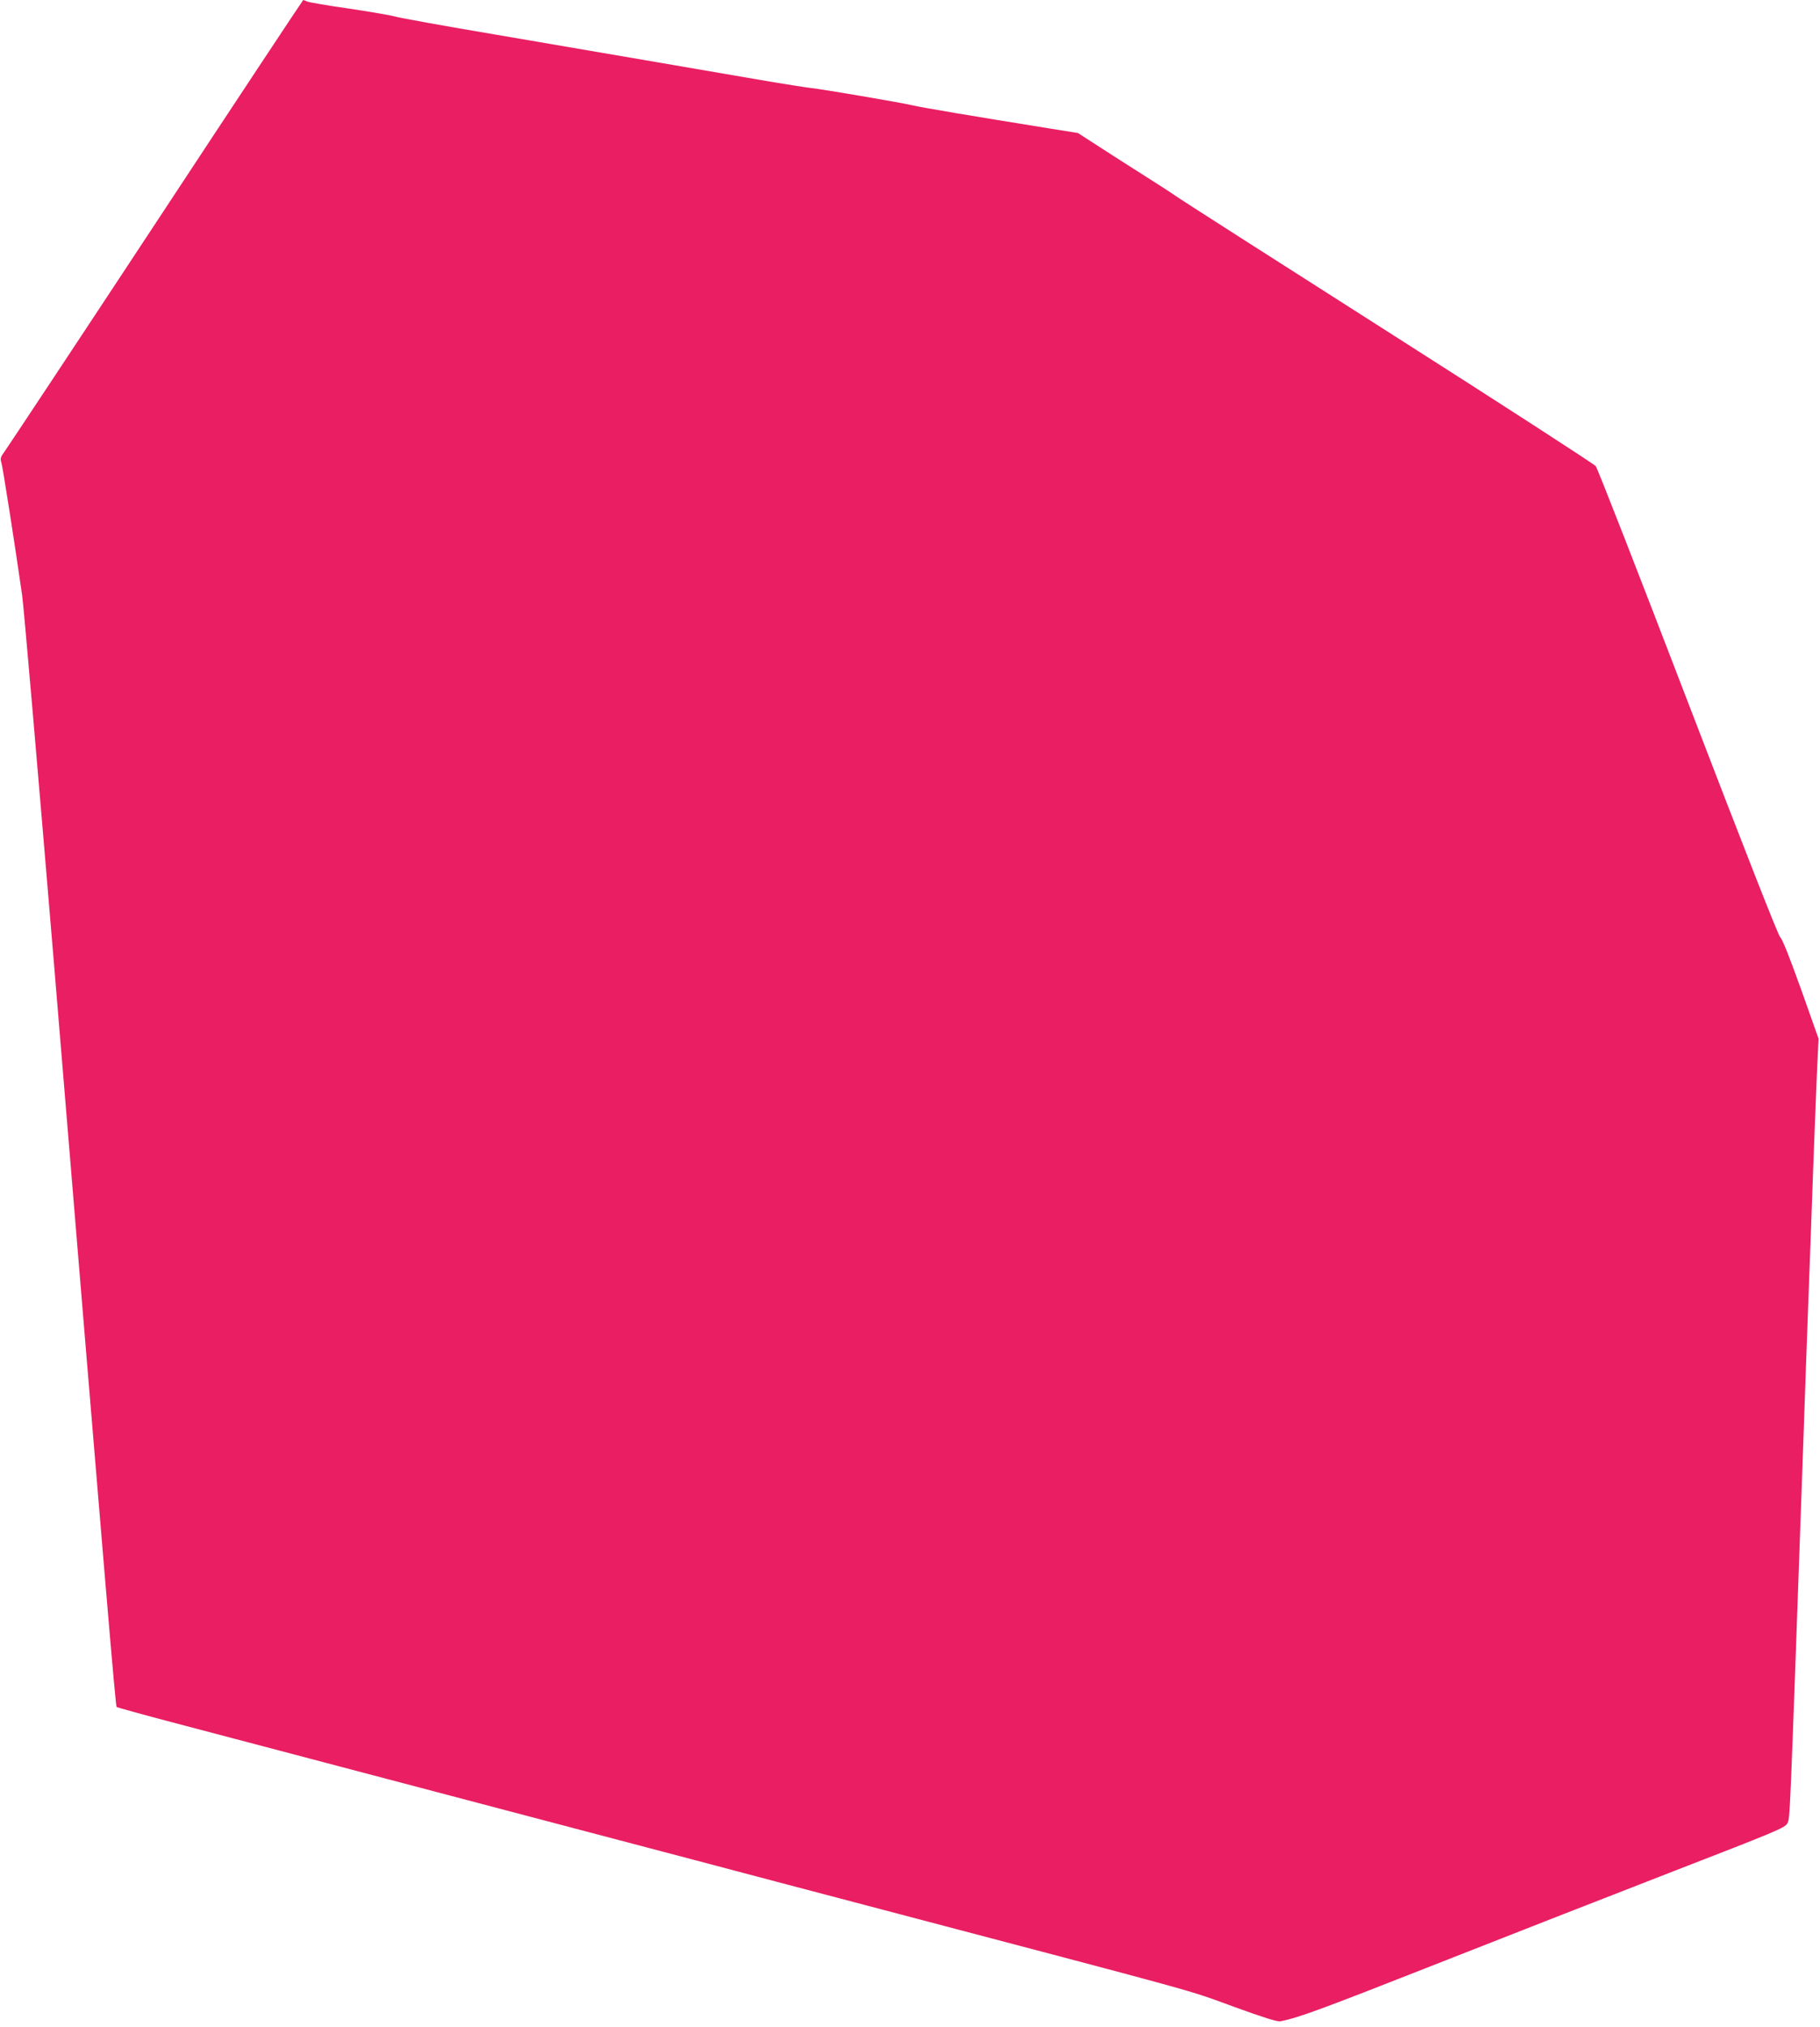 <?xml version="1.0" standalone="no"?>
<!DOCTYPE svg PUBLIC "-//W3C//DTD SVG 20010904//EN"
 "http://www.w3.org/TR/2001/REC-SVG-20010904/DTD/svg10.dtd">
<svg version="1.0" xmlns="http://www.w3.org/2000/svg"
 width="1150pt" height="1280pt" viewBox="0 0 1150 1280"
 preserveAspectRatio="xMidYMid meet">
<g transform="translate(0,1280) scale(0.1,-0.1)"
fill="#e91e63" stroke="none">
<path d="M989 11399 c-508 -771 -939 -1421 -957 -1446 -29 -40 -32 -48 -23
-76 9 -30 86 -522 131 -837 11 -80 101 -1126 201 -2325 337 -4077 389 -4689
396 -4696 5 -3 163 -47 353 -97 287 -76 922 -243 2360 -622 107 -28 519 -137
915 -241 396 -105 889 -235 1095 -289 2220 -585 2017 -528 2345 -647 172 -63
268 -93 285 -89 116 23 261 77 945 346 429 169 1109 435 1511 591 684 265 733
285 748 314 17 32 15 3 91 2135 19 542 39 1109 45 1260 6 151 17 460 25 685 8
226 20 515 25 643 l11 232 -111 313 c-72 201 -118 317 -131 327 -12 10 -215
526 -583 1484 -310 808 -572 1479 -583 1492 -10 13 -604 397 -1320 853 -716
456 -1317 840 -1335 854 -18 13 -116 77 -218 141 -102 65 -233 148 -292 187
l-107 69 -163 26 c-504 81 -830 136 -883 149 -72 17 -569 102 -640 109 -27 3
-169 25 -315 50 -392 68 -999 171 -1670 286 -327 55 -615 107 -640 115 -25 7
-155 30 -290 50 -135 19 -255 40 -268 45 -13 6 -25 10 -26 10 -2 0 -420 -631
-927 -1401z"/>
</g>
</svg>
